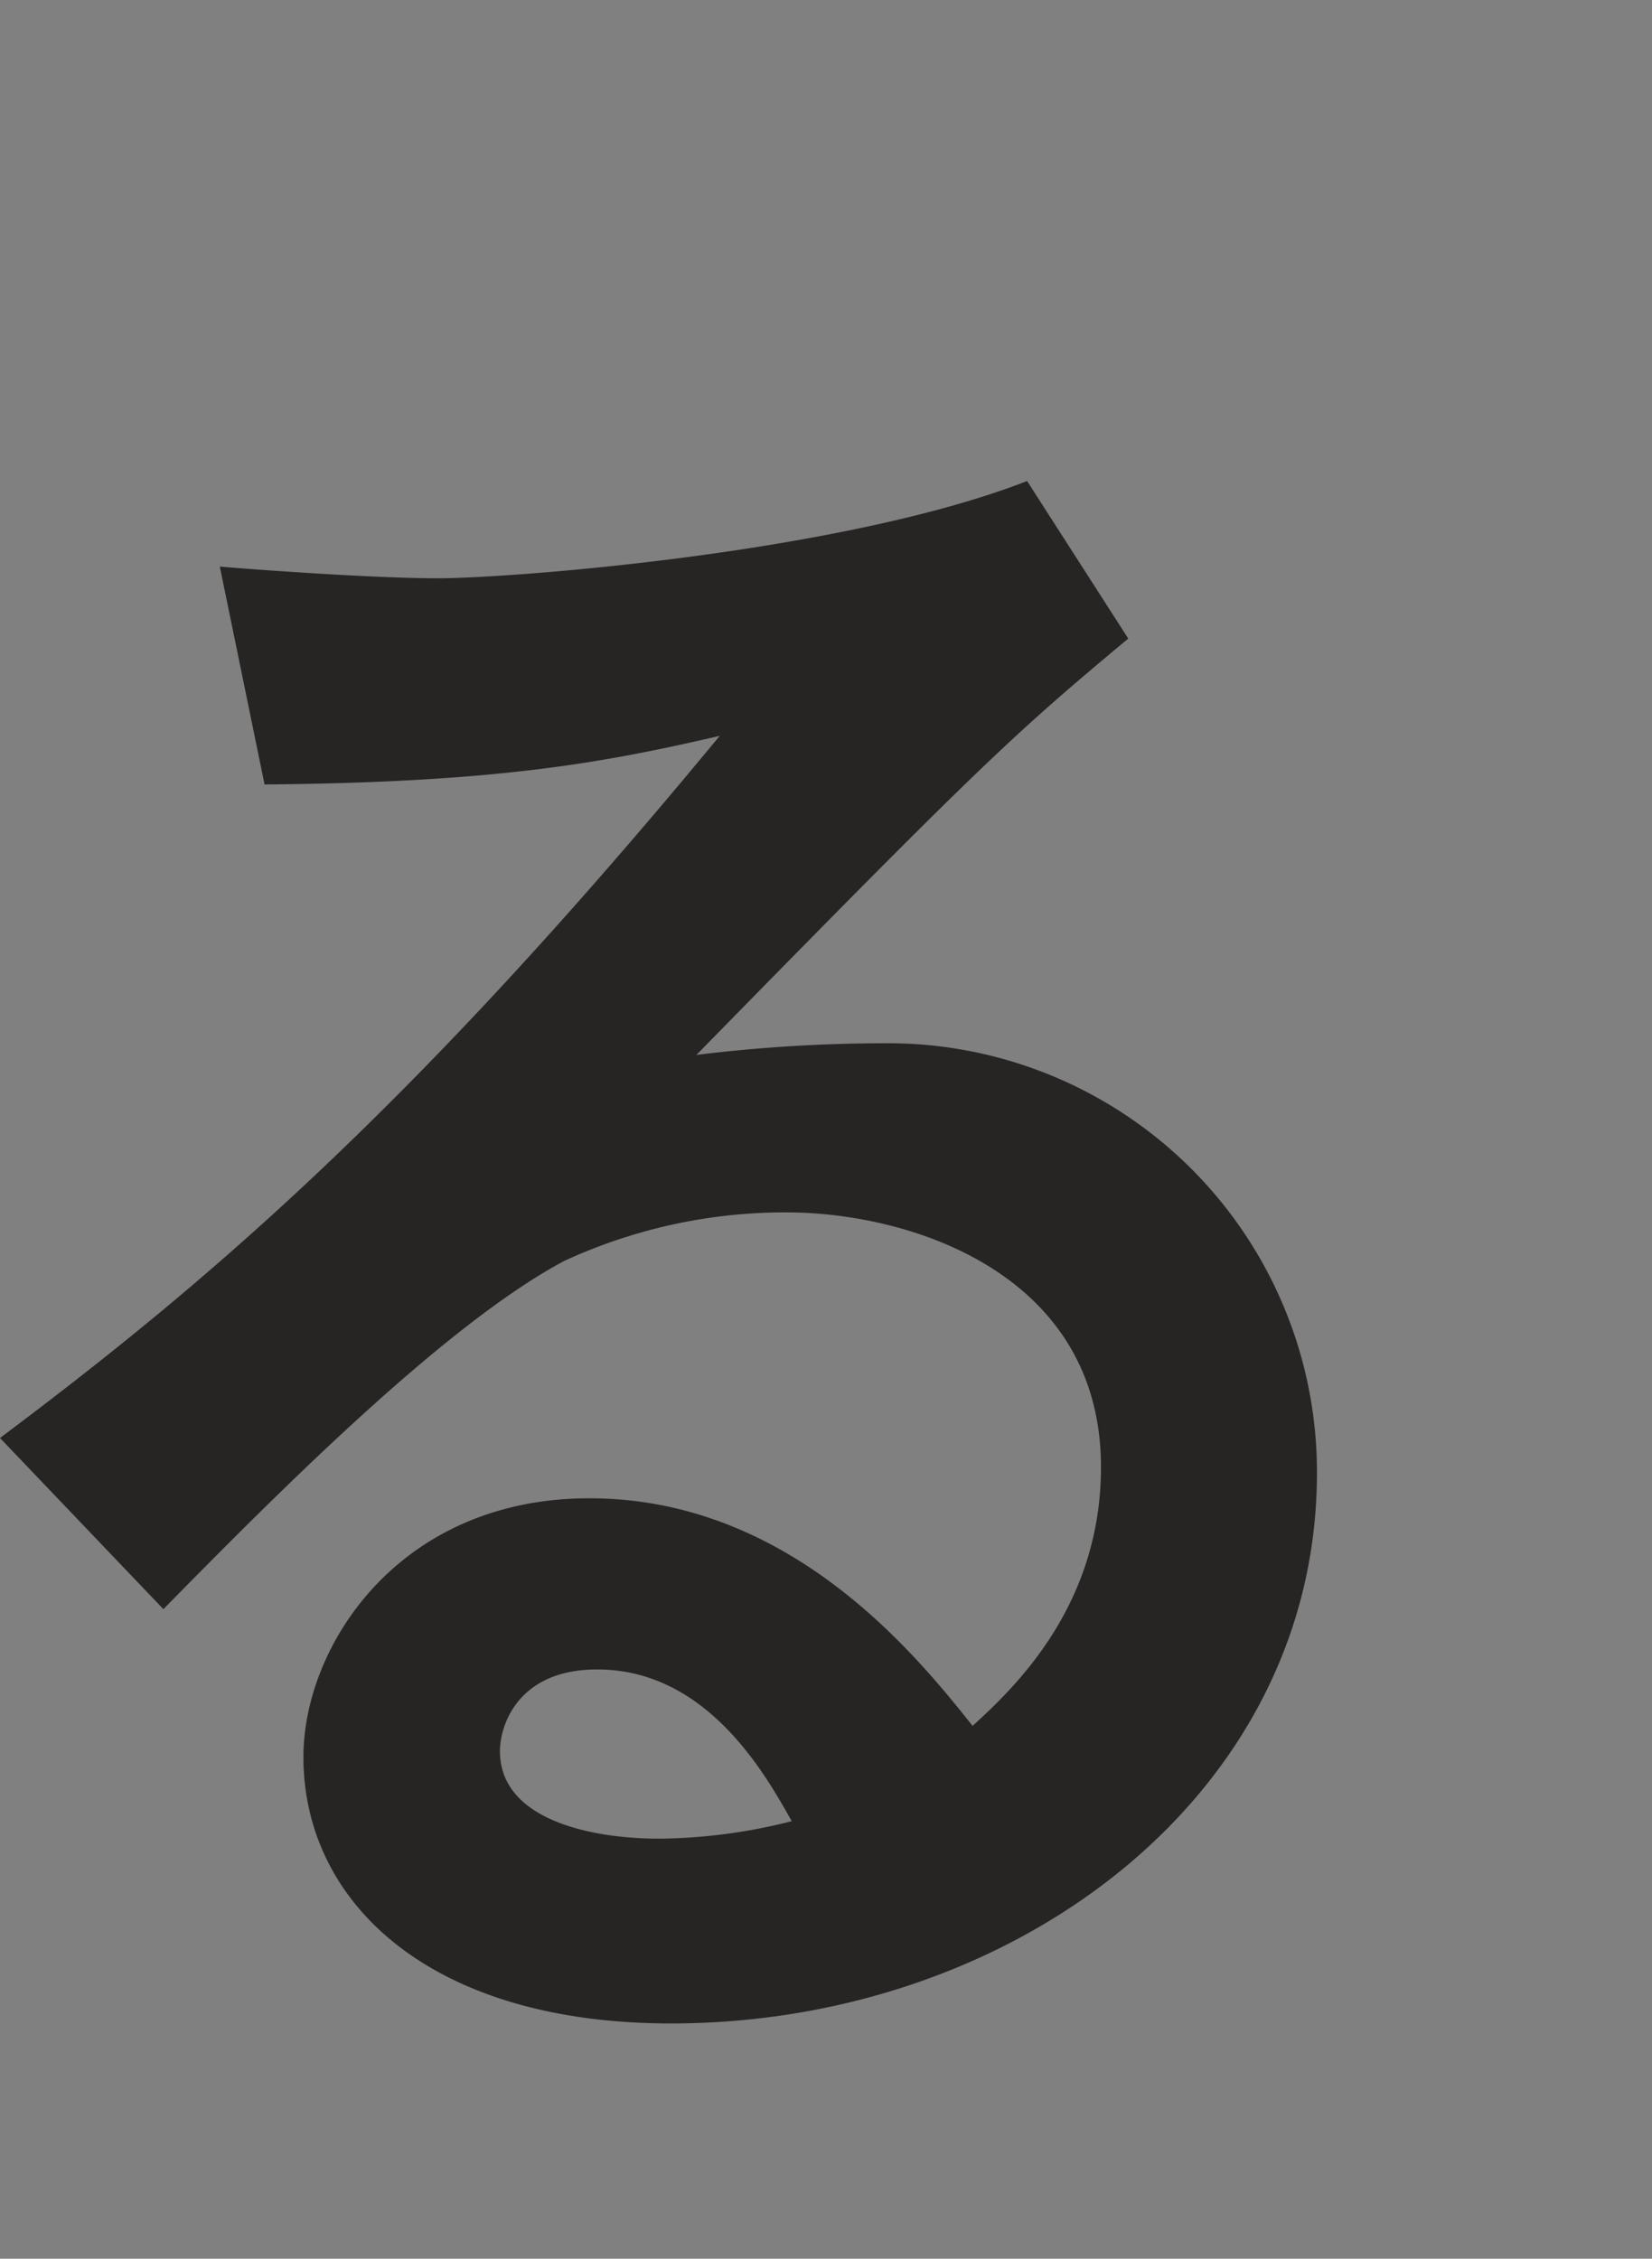 <svg xmlns="http://www.w3.org/2000/svg" width="78.979" height="108" viewBox="0 0 78.979 108">
  <rect x="0" y="0" width="78.979" height="108" fill="#808080" stroke="none"/>
  <g id="Group_86730" data-name="Group 86730" transform="translate(-380.021 -1185)">
    <g id="Group_86728" data-name="Group 86728" transform="translate(-4 2)">
      <path id="Path_390627" data-name="Path 390627" d="M76.632-24.552A20.5,20.5,0,0,0,55.986-45.1a74.048,74.048,0,0,0-9.021.558C60.45-58.311,62.031-59.8,67.611-64.449l-4.836-7.533c-8.835,3.441-24.645,4.65-28.179,4.65-2.883,0-8.184-.372-10.416-.558l2.139,10.416C37.386-57.567,42.5-58.5,48.081-59.8,33.2-41.757,23.343-33.48,13.671-26.226l7.812,8.184c5.208-5.3,13.392-13.578,19.158-16.647a25.221,25.221,0,0,1,10.6-2.325c6.045,0,15.066,2.976,15.066,12.183,0,6.6-4.092,10.509-6.138,12.369-2.6-3.255-8.649-10.881-18.321-10.881-9.114,0-13.671,7.068-13.671,12.369,0,6.882,5.952,12.741,17.577,12.741C62.124,1.767,76.632-9.114,76.632-24.552ZM51.522-7.905a26.44,26.44,0,0,1-6.324.837c-3.348,0-7.626-.93-7.626-4.185,0-1.209.837-3.906,4.65-3.906C47.523-15.159,50.313-10.044,51.522-7.905Z" transform="translate(370.35 1277.982)" fill="#272424"/>
      <g id="Rectangle_26447" data-name="Rectangle 26447" transform="translate(401 1183)" fill="#fff" stroke="#707070" stroke-width="1" opacity="0.001">
        <rect width="29" height="23" stroke="none"/>
        <rect x="0.5" y="0.5" width="28" height="22" fill="none"/>
      </g>
      <g id="Rectangle_26448" data-name="Rectangle 26448" transform="translate(393 1280)" fill="#fff" stroke="#707070" stroke-width="1" opacity="0.001">
        <rect width="33" height="11" stroke="none"/>
        <rect x="0.5" y="0.5" width="32" height="10" fill="none"/>
      </g>
    </g>
    <g id="Rectangle_26449" data-name="Rectangle 26449" transform="translate(443 1211)" fill="#fff" stroke="#707070" stroke-width="1" opacity="0">
      <rect width="16" height="18" stroke="none"/>
      <rect x="0.5" y="0.5" width="15" height="17" fill="none"/>
    </g>
  </g>
</svg>
